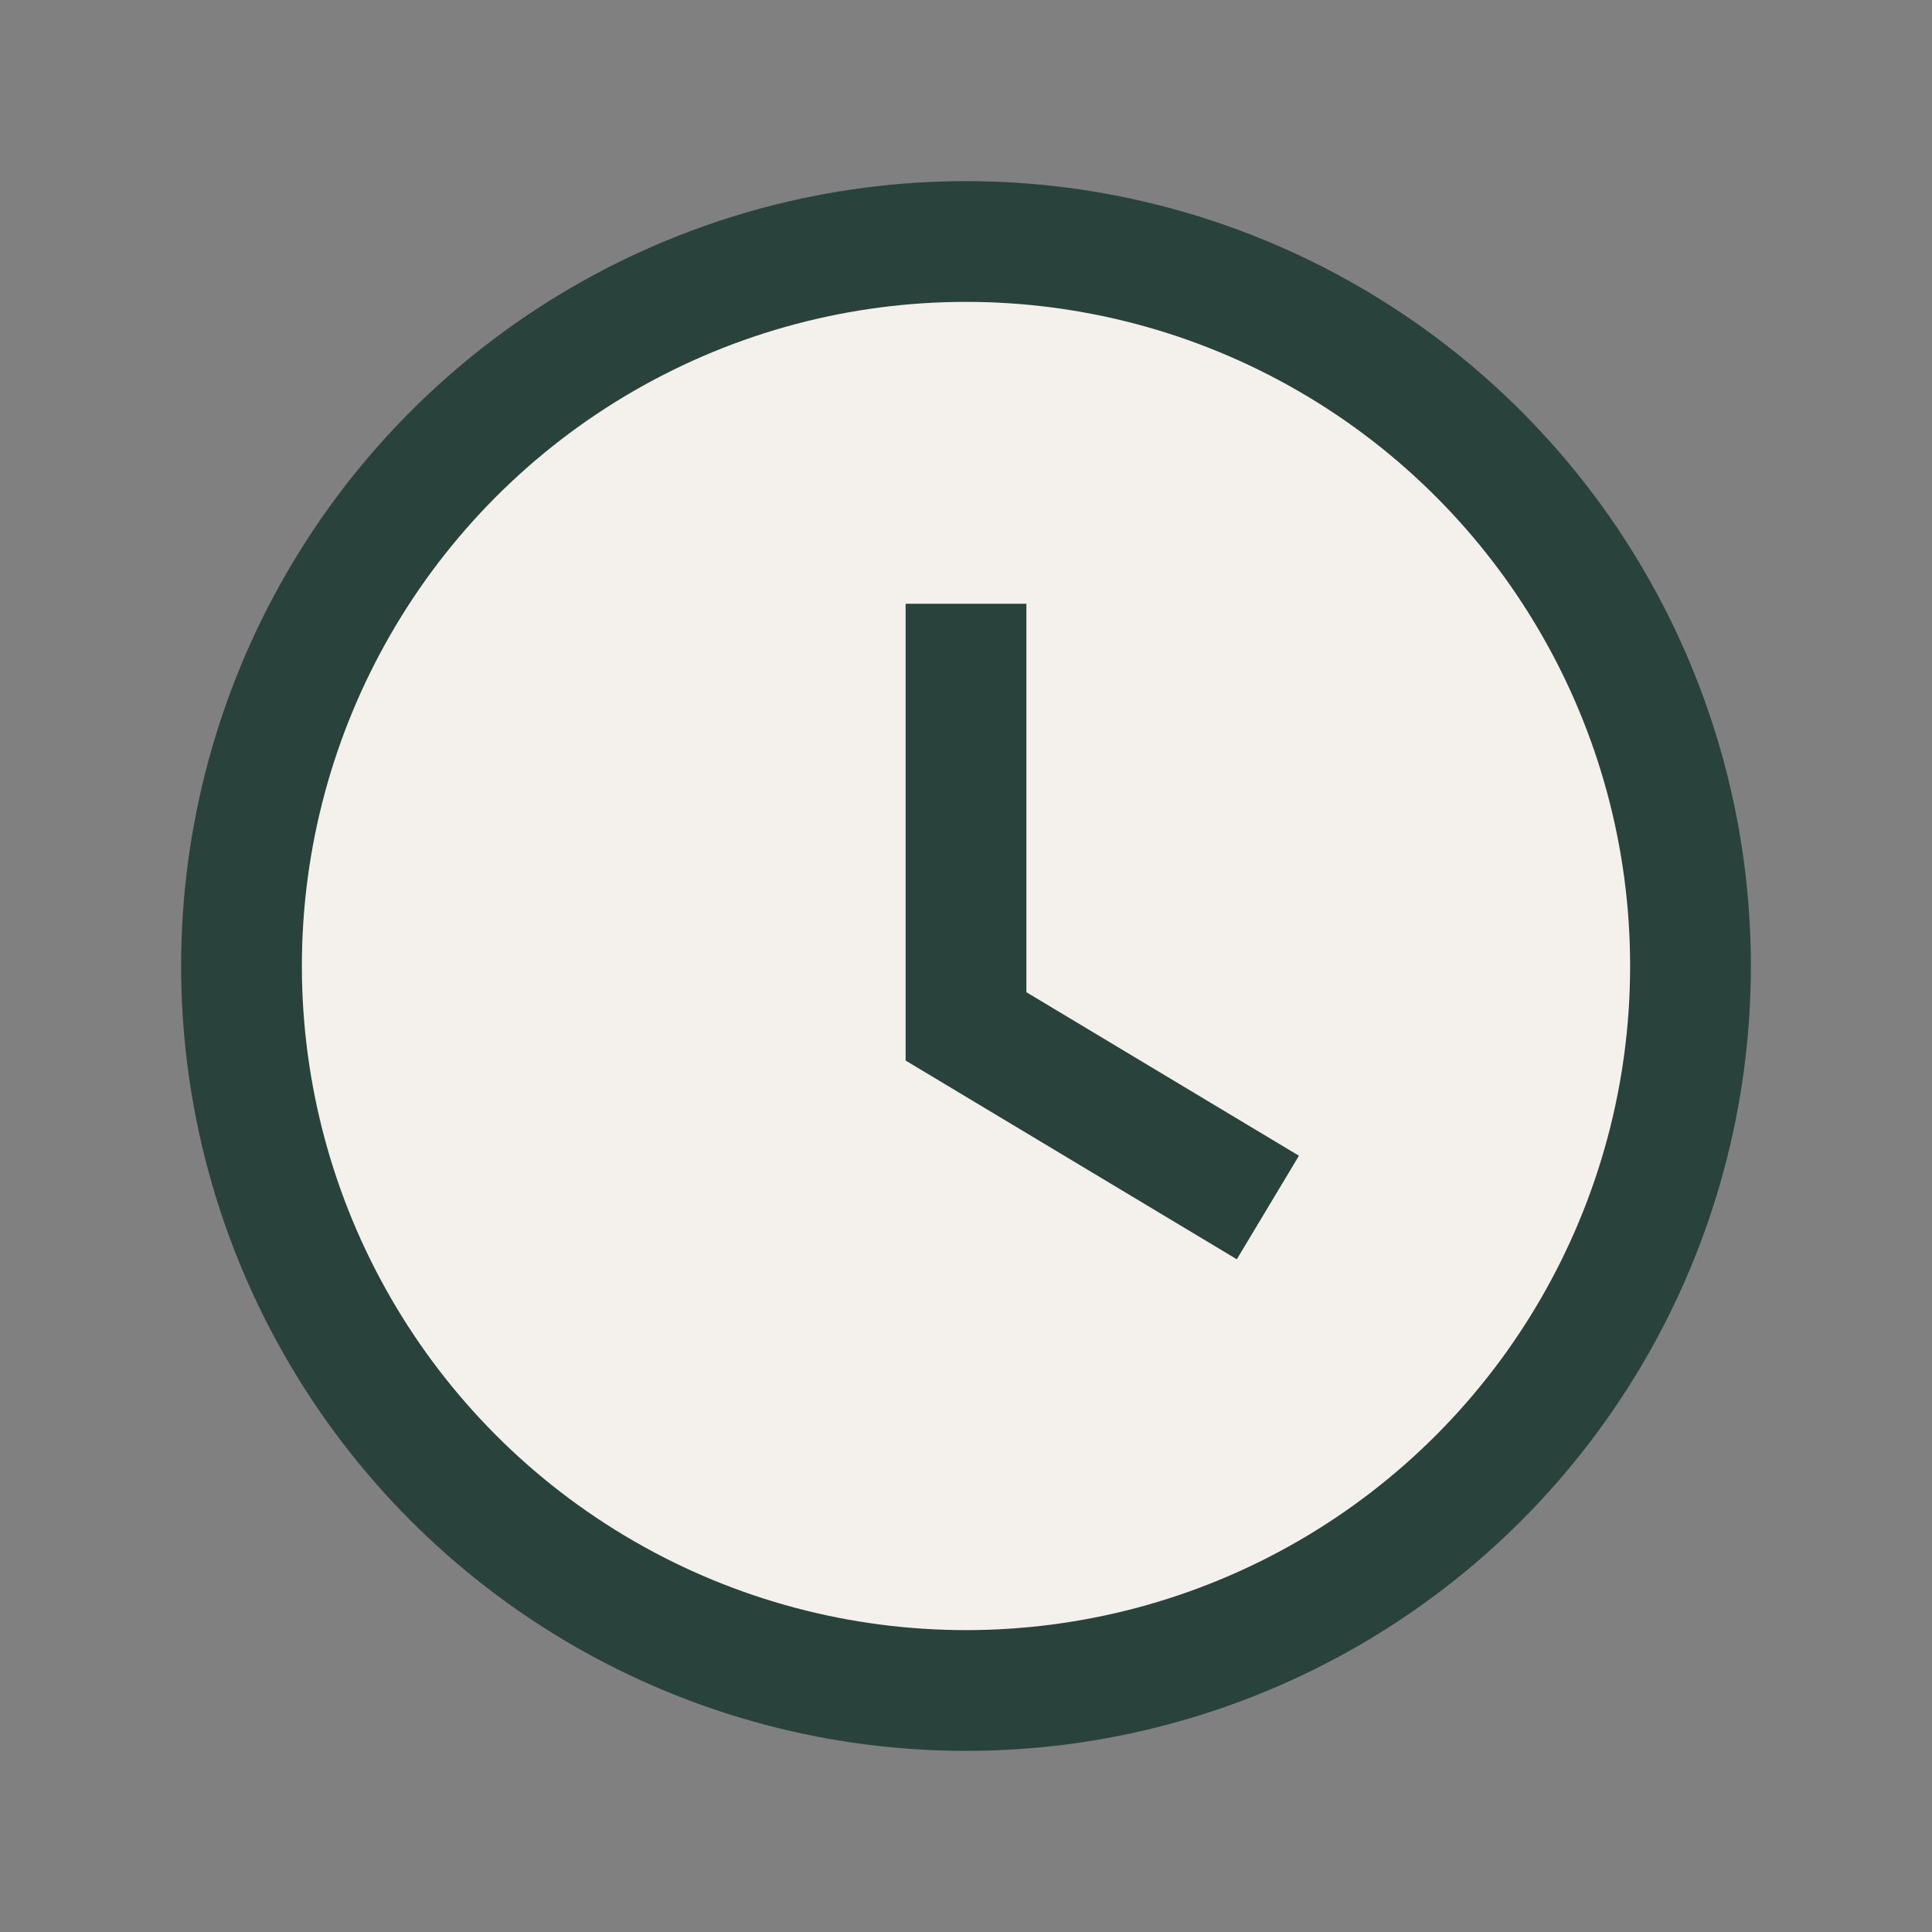 <?xml version="1.0" encoding="UTF-8"?>
<svg xmlns="http://www.w3.org/2000/svg" width="32" height="32" viewBox="0 0 32 32"><rect x="0" y="0" width="32" height="32" fill="#808080" stroke="none"/><circle cx="16" cy="16" r="12" fill="#F4F0EC" stroke="#29423B" stroke-width="2"/><path d="M16 10v7l5 3" stroke="#29423B" stroke-width="2" fill="none"/></svg>